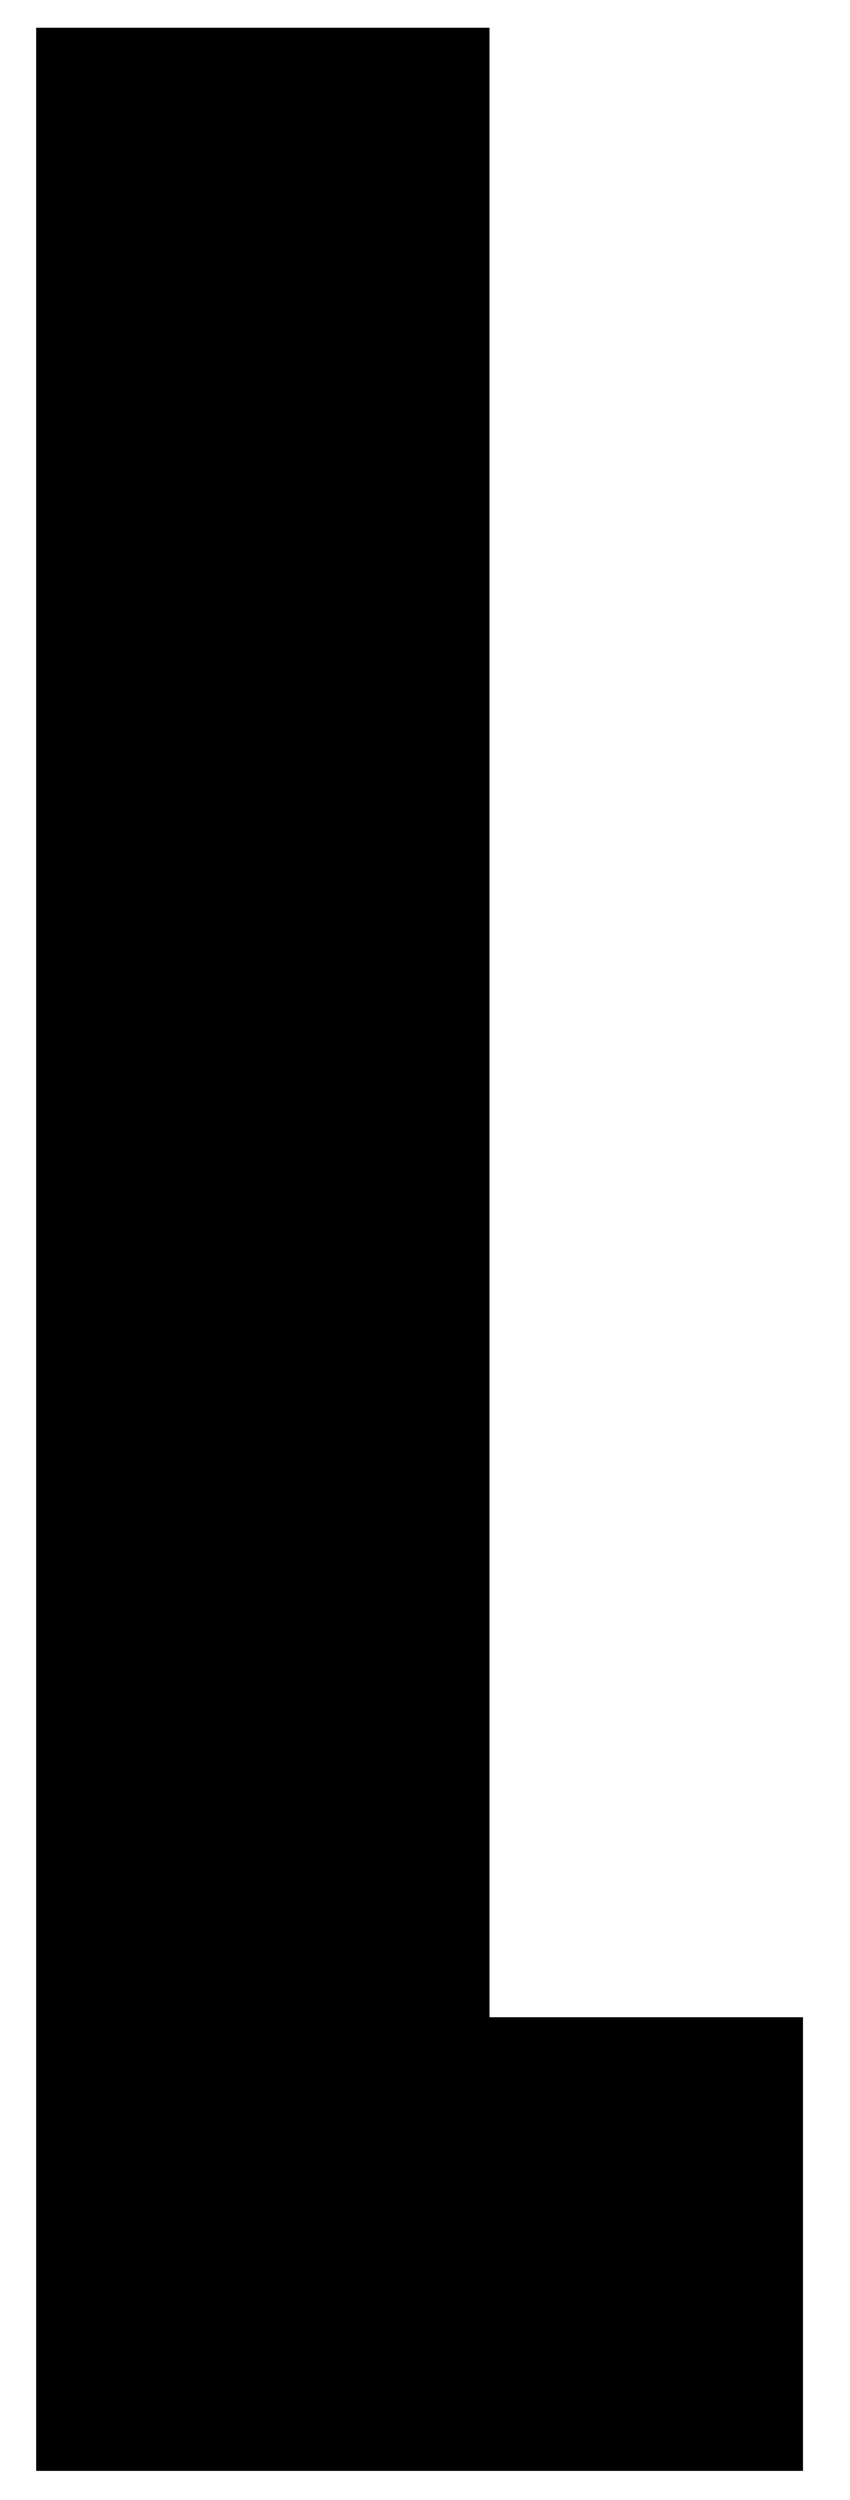 <?xml version="1.0" encoding="UTF-8"?> <!-- Generator: Adobe Illustrator 21.0.0, SVG Export Plug-In . SVG Version: 6.00 Build 0) --> <svg xmlns="http://www.w3.org/2000/svg" xmlns:xlink="http://www.w3.org/1999/xlink" id="Слой_1" x="0px" y="0px" viewBox="0 0 70.5 207.2" style="enable-background:new 0 0 70.5 207.2;" xml:space="preserve"> <path d="M40.6,2.3v164.9h26v37.6H3V2.3H40.6z"></path> </svg> 